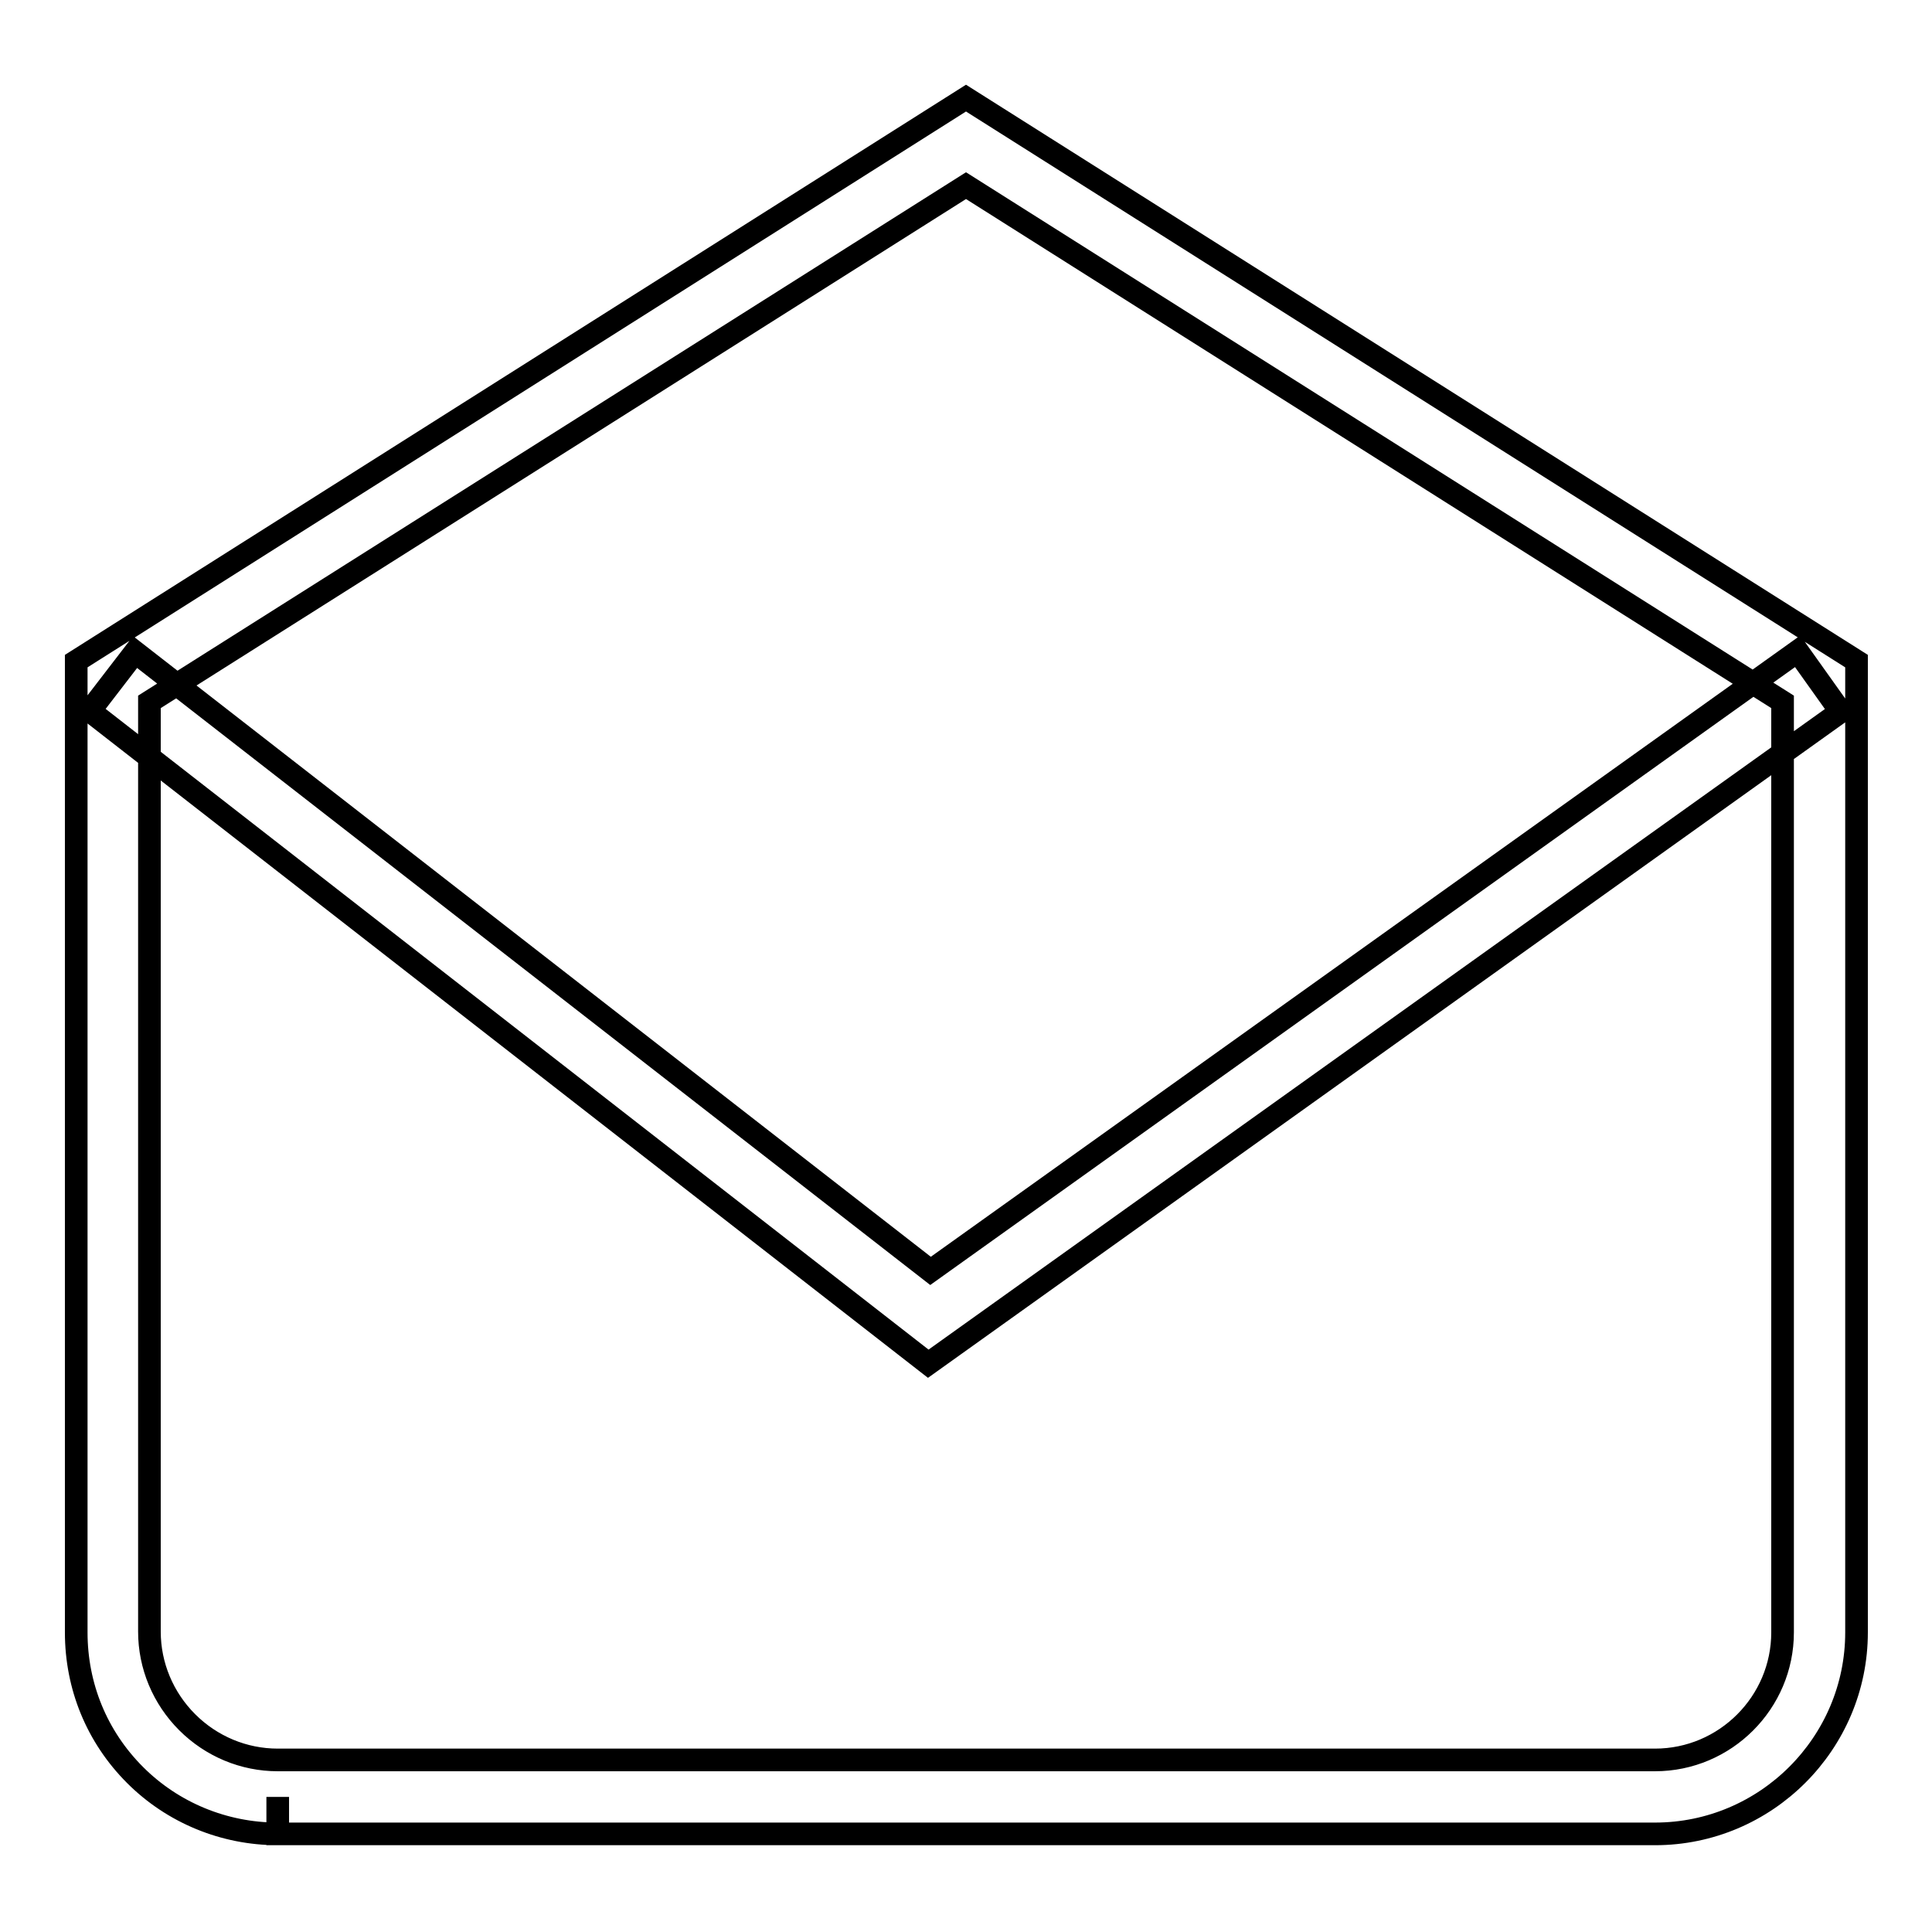 <?xml version="1.0" encoding="utf-8"?>
<!-- Svg Vector Icons : http://www.onlinewebfonts.com/icon -->
<!DOCTYPE svg PUBLIC "-//W3C//DTD SVG 1.1//EN" "http://www.w3.org/Graphics/SVG/1.1/DTD/svg11.dtd">
<svg version="1.1" xmlns="http://www.w3.org/2000/svg" xmlns:xlink="http://www.w3.org/1999/xlink" x="0px" y="0px" viewBox="0 0 256 256" enable-background="new 0 0 256 256" xml:space="preserve">
<g> <path stroke-width="3" fill-opacity="0" stroke="#000000"  d="M219.3,243H36.8v-4.9l0,4.9c-7.1,0-13.9-2.8-18.9-7.8c-5.1-5.1-7.8-11.8-7.8-18.9V87.6L128,13l118,74.6 v128.7C246,231,234,243,219.3,243z M19.8,93v123.2c0,4.5,1.8,8.8,5,12c3.2,3.2,7.5,5,12,5h182.5c9.3,0,16.9-7.6,16.9-16.9V93 L128,24.6L19.8,93z M123,180.7L11.9,94.2l6-7.8l105.4,82l114.9-82.1l5.7,8L123,180.7z"/></g>
</svg>